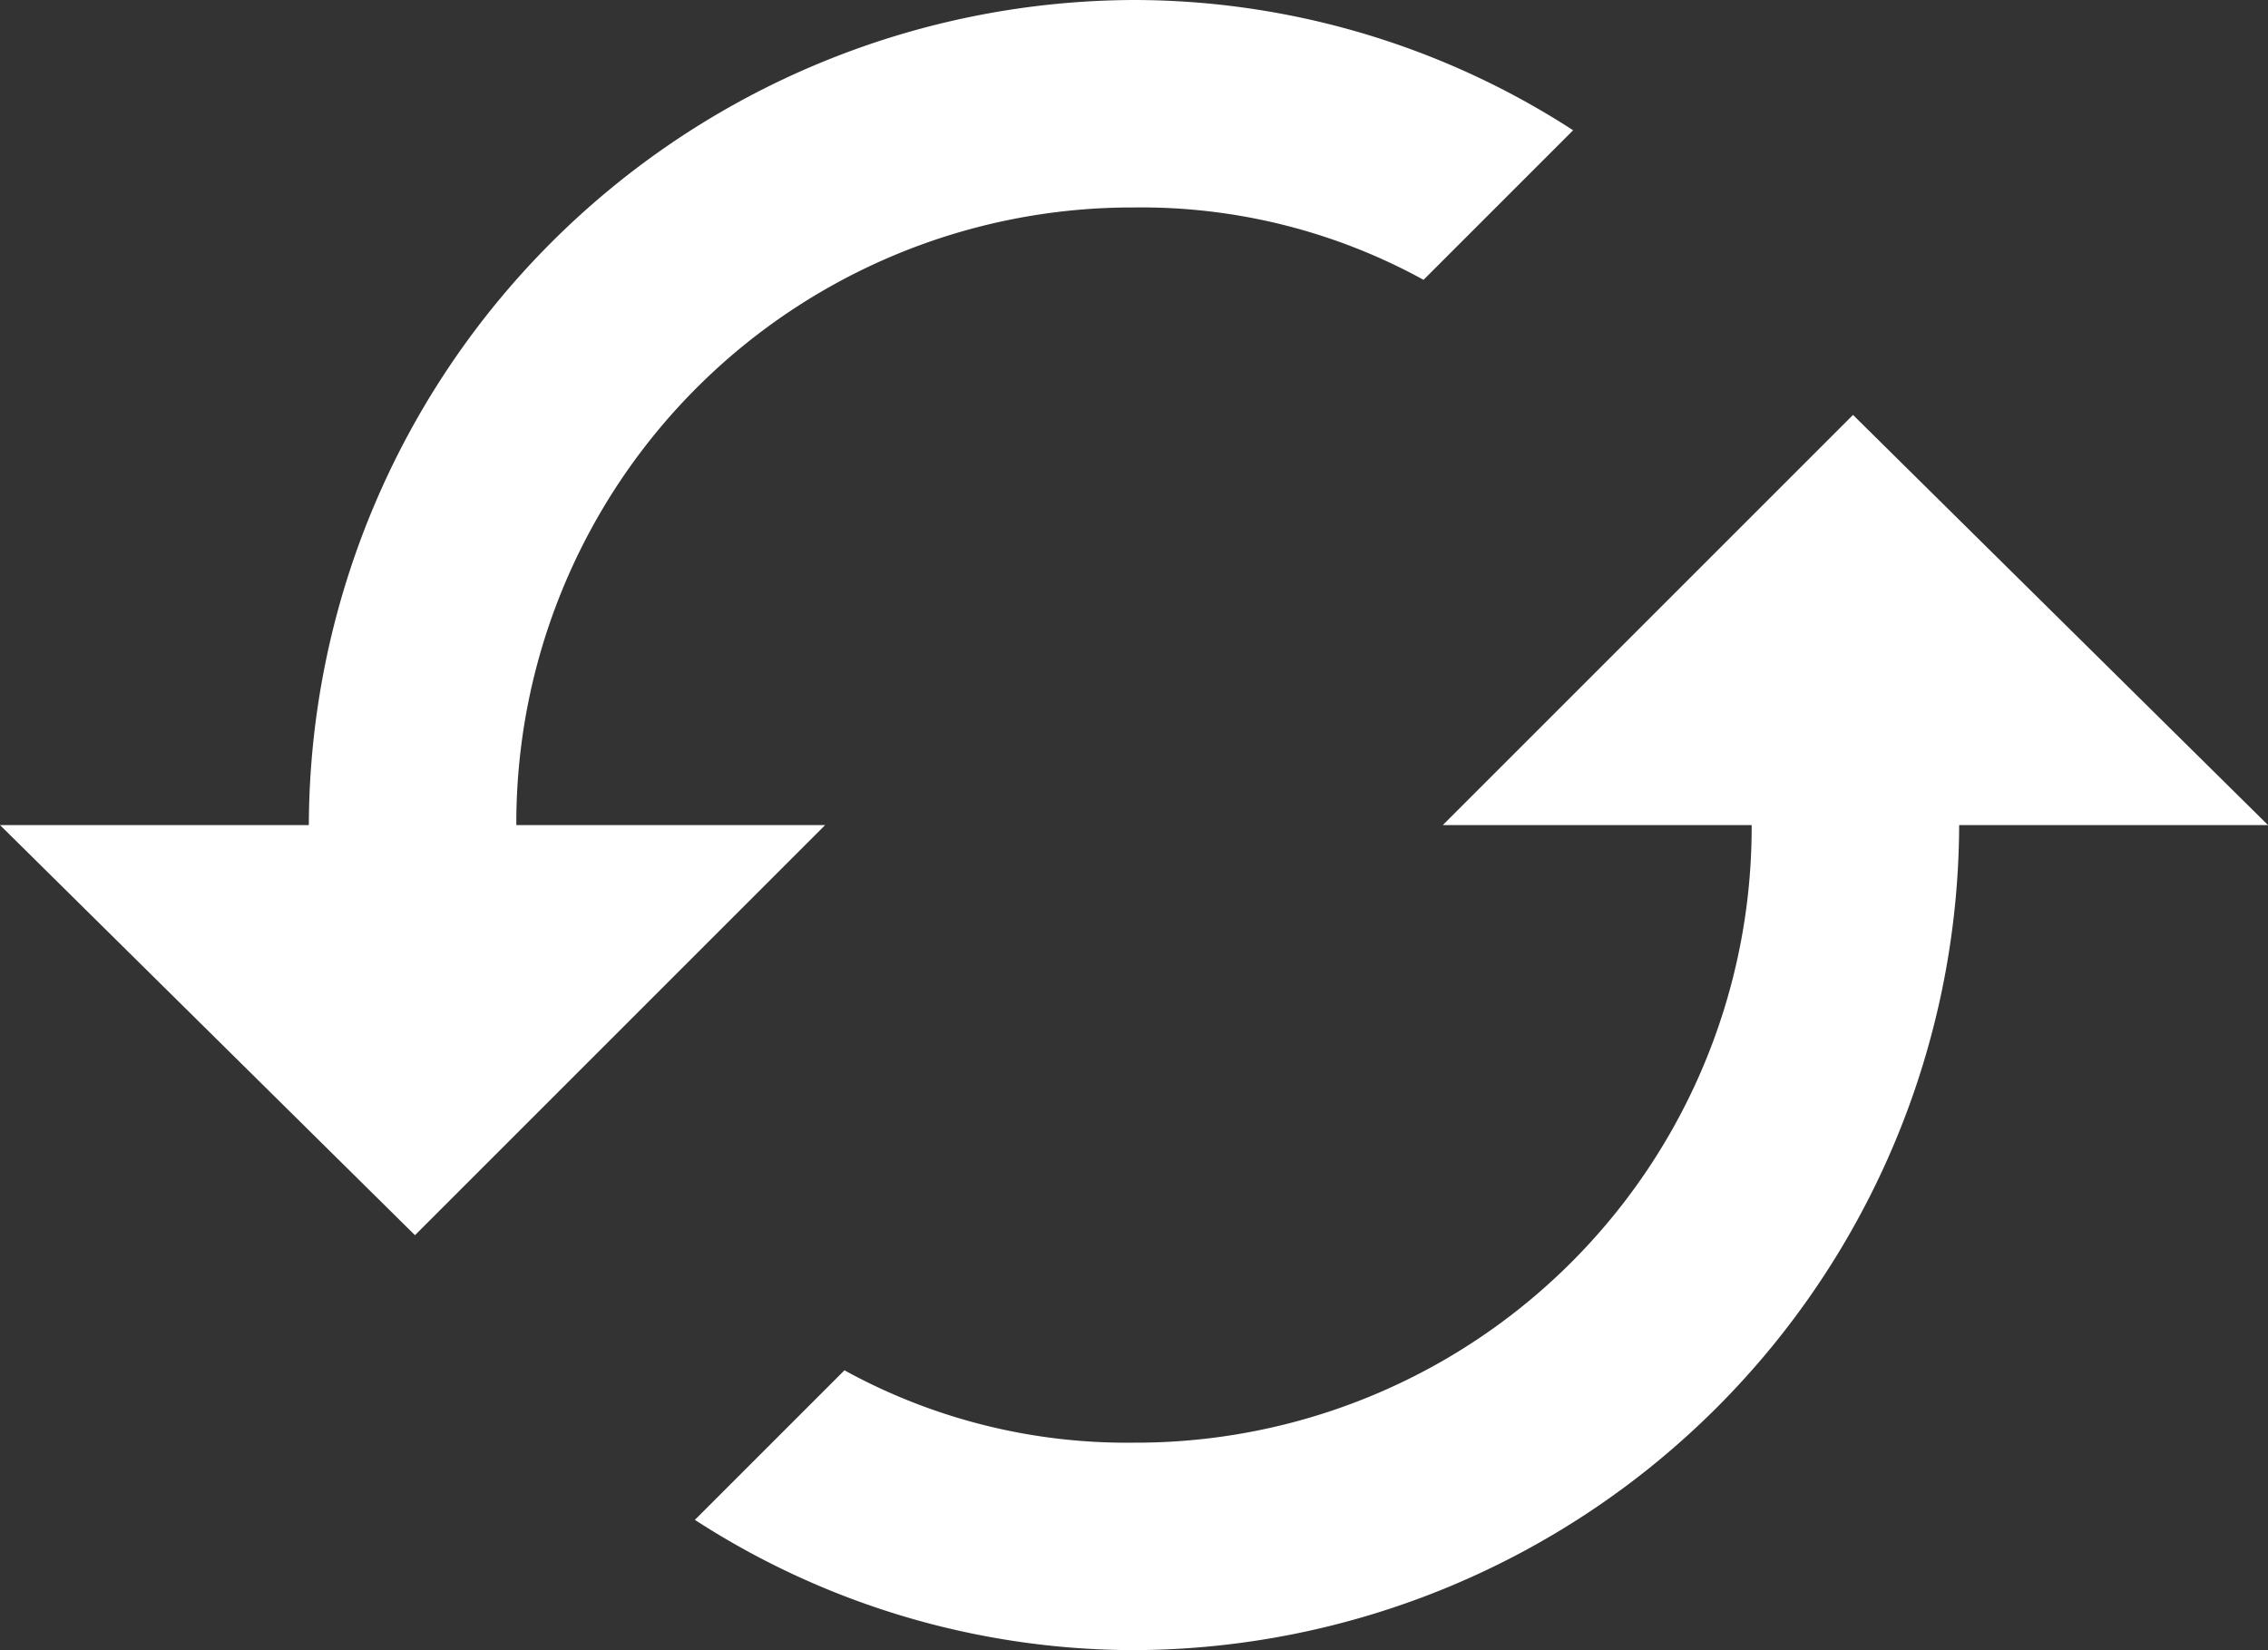 <svg xmlns="http://www.w3.org/2000/svg" width="47.734" height="34.734" viewBox="0 0 47.734 34.734">
  <rect x="0" y="0" width="47.734" height="34.734" fill="#333333" stroke="none"/>
  <path id="Tracé_355" data-name="Tracé 355" d="M15.133-34.633,6.5-26H13A12.96,12.96,0,0,1,0-13a12.334,12.334,0,0,1-6.094-1.523l-3.148,3.148A17.023,17.023,0,0,0,0-8.633,17.425,17.425,0,0,0,17.367-26h6.5ZM-13-26A12.96,12.96,0,0,1,0-39a12.334,12.334,0,0,1,6.094,1.523l3.148-3.148A17.023,17.023,0,0,0,0-43.367,17.425,17.425,0,0,0-17.367-26h-6.5l8.734,8.633L-6.5-26Z" transform="translate(23.867 43.367)" fill="#fff"/>
</svg>
